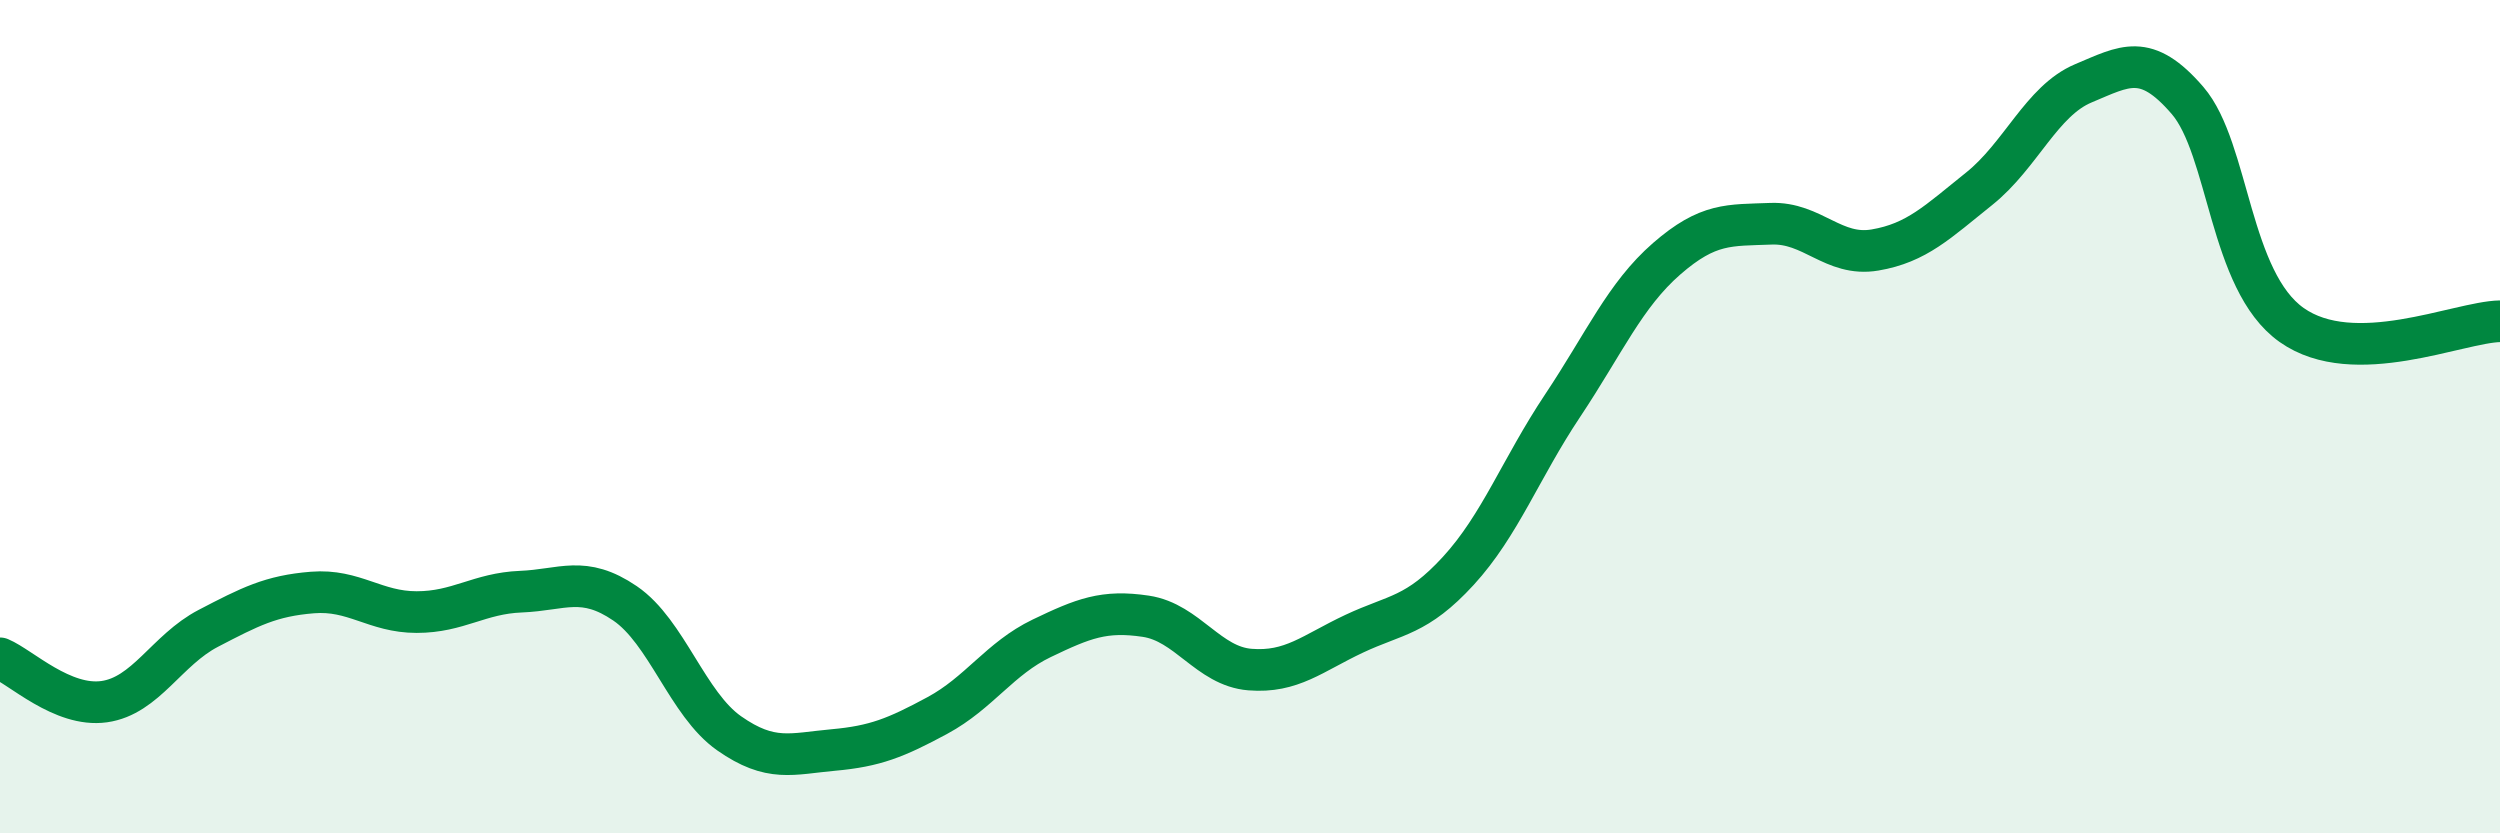 
    <svg width="60" height="20" viewBox="0 0 60 20" xmlns="http://www.w3.org/2000/svg">
      <path
        d="M 0,15.8 C 0.5,16.01 1.5,16.98 2.5,16.84 C 3.5,16.7 4,15.6 5,15.08 C 6,14.56 6.5,14.3 7.5,14.22 C 8.5,14.14 9,14.69 10,14.69 C 11,14.69 11.5,14.24 12.5,14.2 C 13.5,14.16 14,13.8 15,14.48 C 16,15.16 16.5,16.9 17.5,17.6 C 18.5,18.3 19,18.09 20,18 C 21,17.91 21.5,17.71 22.5,17.17 C 23.5,16.63 24,15.8 25,15.32 C 26,14.84 26.5,14.64 27.5,14.79 C 28.5,14.94 29,15.99 30,16.07 C 31,16.15 31.5,15.68 32.5,15.21 C 33.5,14.74 34,14.79 35,13.7 C 36,12.61 36.5,11.24 37.5,9.74 C 38.5,8.24 39,7.08 40,6.21 C 41,5.34 41.5,5.41 42.5,5.37 C 43.5,5.33 44,6.17 45,6 C 46,5.83 46.5,5.33 47.5,4.53 C 48.5,3.73 49,2.42 50,2 C 51,1.58 51.5,1.25 52.5,2.41 C 53.5,3.57 53.5,6.74 55,7.8 C 56.5,8.86 59,7.73 60,7.71L60 20L0 20Z"
        fill="#008740"
        opacity="0.1"
        stroke-linecap="round"
        stroke-linejoin="round"
      />
      <path
        d="M 0,15.8 C 0.5,16.01 1.5,16.98 2.5,16.84 C 3.5,16.7 4,15.6 5,15.08 C 6,14.56 6.5,14.3 7.5,14.22 C 8.5,14.14 9,14.69 10,14.69 C 11,14.69 11.5,14.24 12.5,14.2 C 13.5,14.16 14,13.8 15,14.48 C 16,15.16 16.5,16.9 17.5,17.6 C 18.5,18.3 19,18.09 20,18 C 21,17.91 21.5,17.71 22.5,17.17 C 23.5,16.63 24,15.8 25,15.32 C 26,14.84 26.5,14.64 27.5,14.79 C 28.5,14.94 29,15.99 30,16.07 C 31,16.15 31.5,15.68 32.5,15.21 C 33.5,14.74 34,14.79 35,13.7 C 36,12.61 36.5,11.24 37.5,9.74 C 38.5,8.24 39,7.08 40,6.21 C 41,5.34 41.5,5.41 42.5,5.37 C 43.5,5.33 44,6.17 45,6 C 46,5.83 46.5,5.33 47.5,4.53 C 48.5,3.73 49,2.42 50,2 C 51,1.58 51.5,1.25 52.5,2.41 C 53.5,3.57 53.5,6.74 55,7.8 C 56.5,8.86 59,7.73 60,7.71"
        stroke="#008740"
        stroke-width="1"
        fill="none"
        stroke-linecap="round"
        stroke-linejoin="round"
      />
    </svg>
  